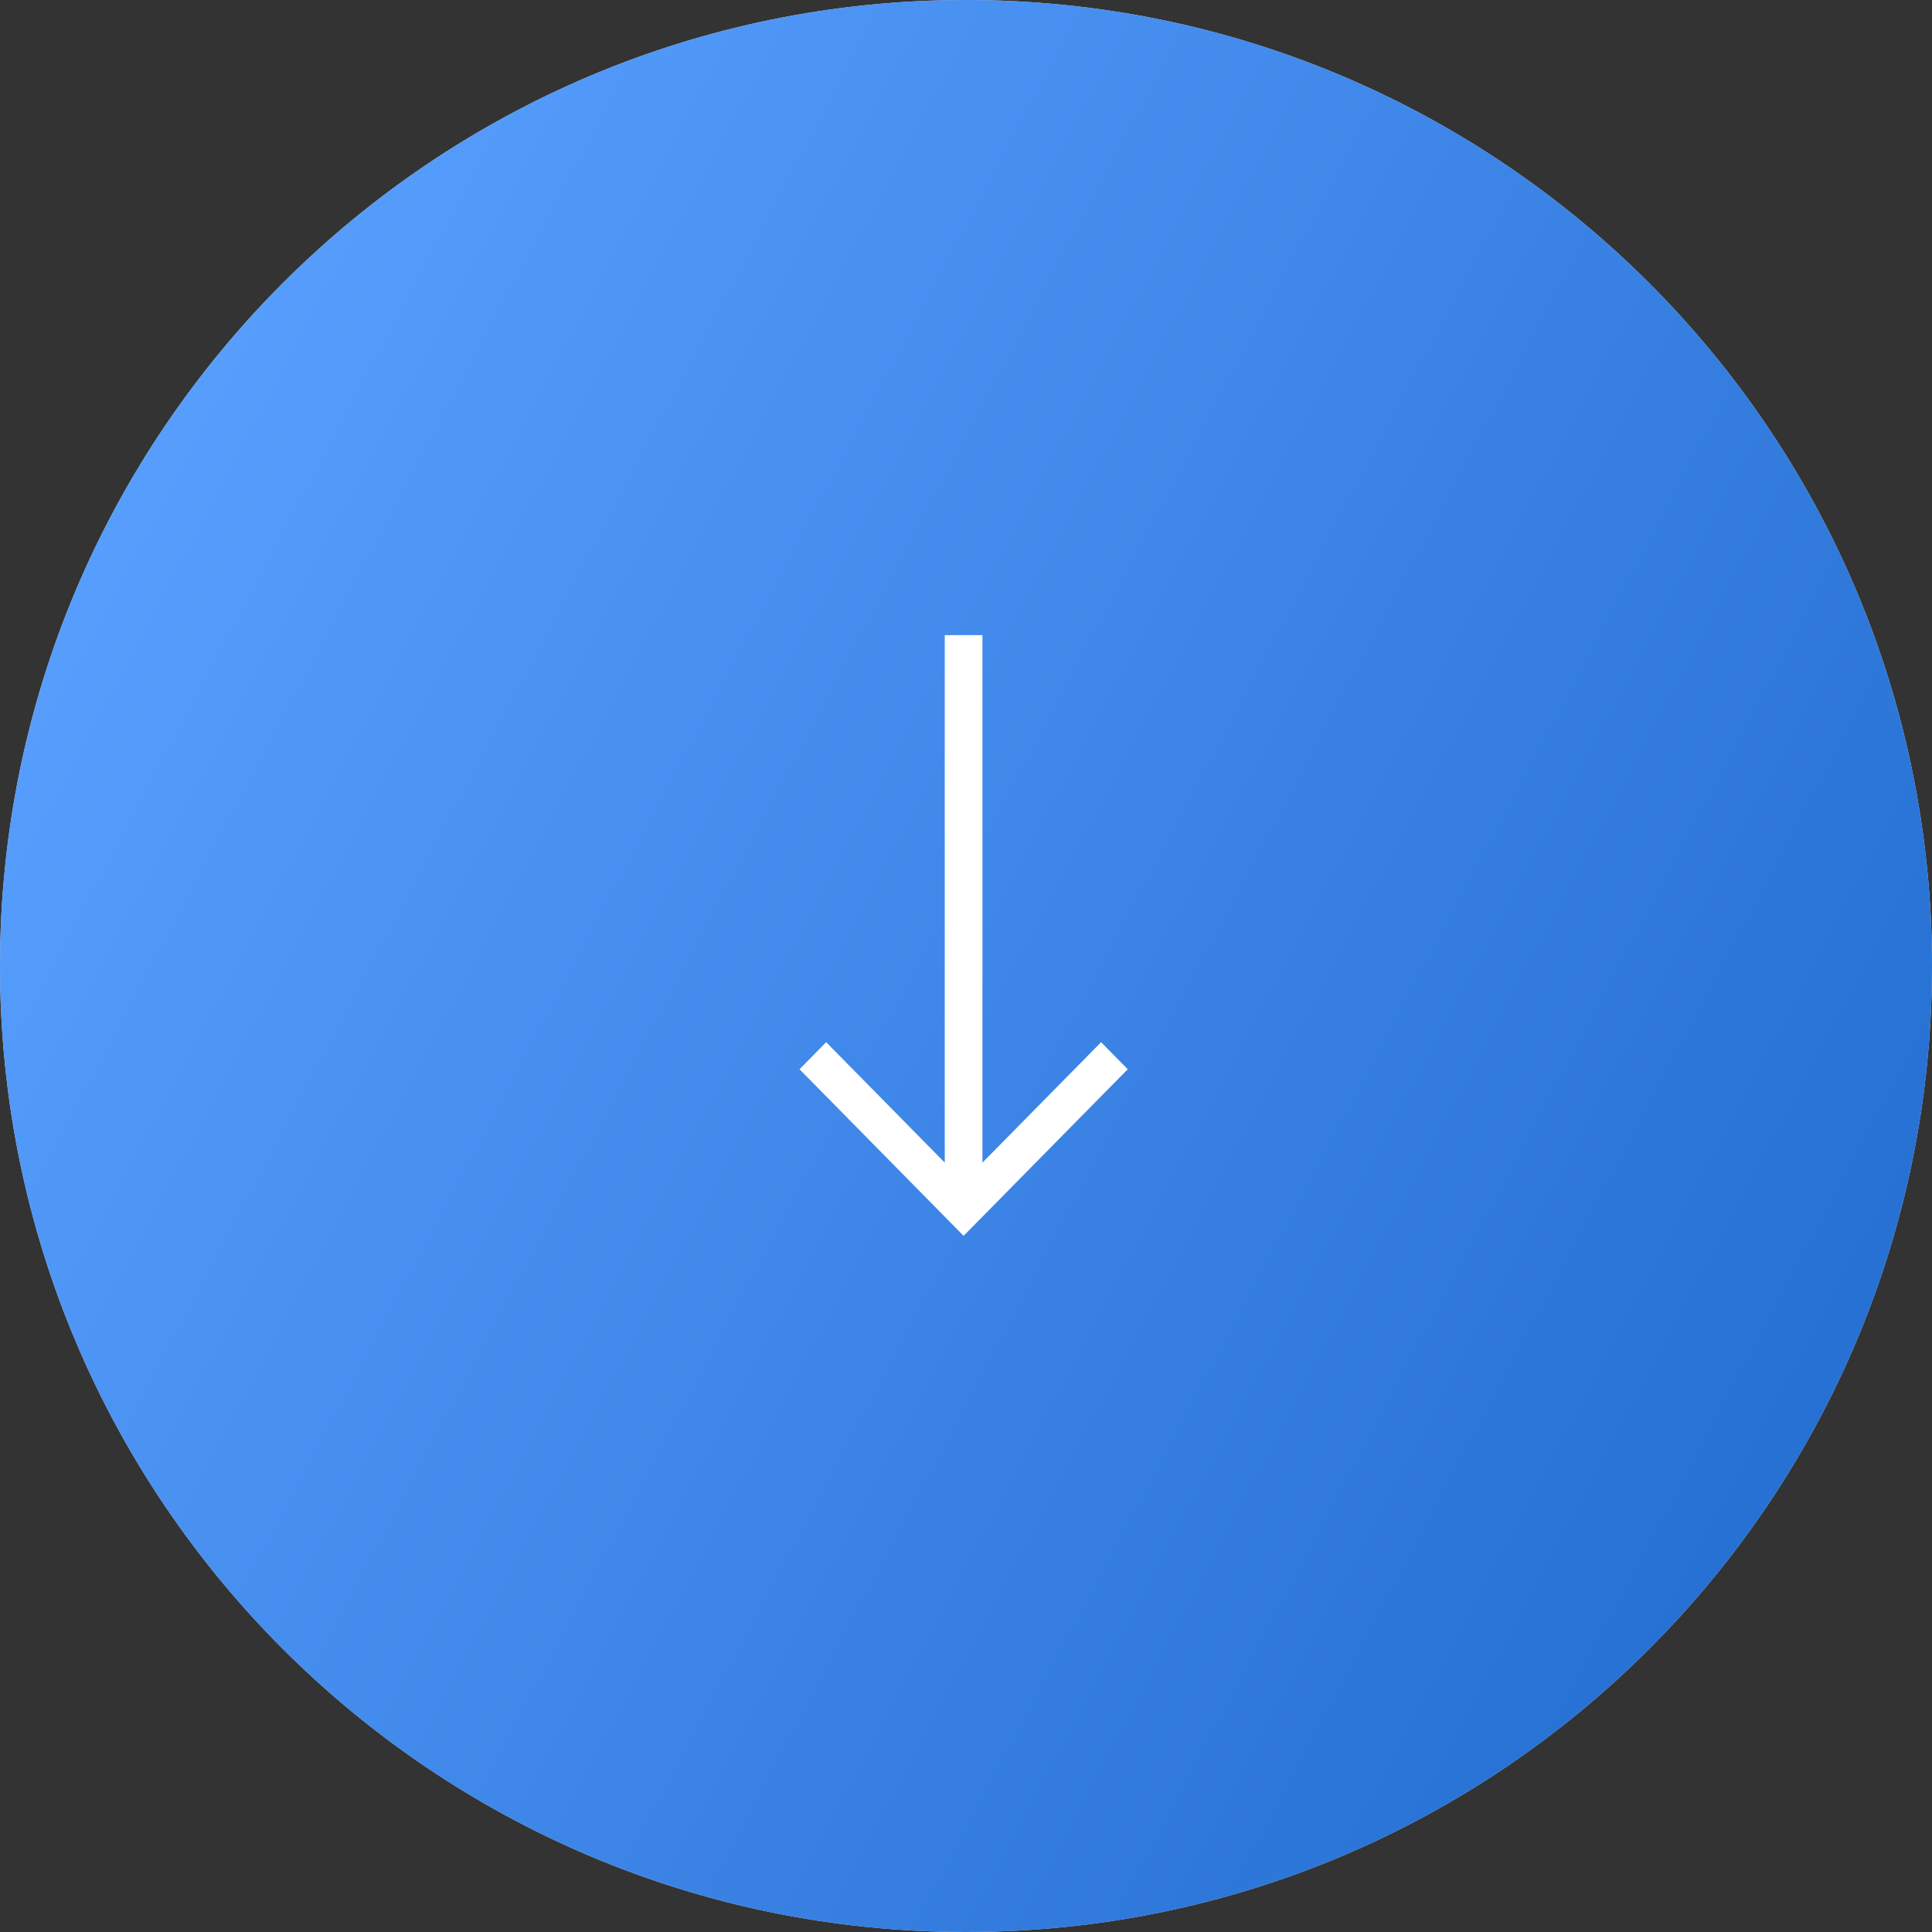 <?xml version="1.0" encoding="UTF-8"?> <svg xmlns="http://www.w3.org/2000/svg" width="162" height="162" viewBox="0 0 162 162" fill="none"><rect x="0" y="0" width="162" height="162" fill="#333333" stroke="none"/> <path d="M162 81C162 125.735 125.735 162 81 162C36.265 162 0 125.735 0 81C0 36.265 36.265 0 81 0C125.735 0 162 36.265 162 81Z" fill="#D9D9D9"></path> <path d="M162 81C162 125.735 125.735 162 81 162C36.265 162 0 125.735 0 81C0 36.265 36.265 0 81 0C125.735 0 162 36.265 162 81Z" fill="url(#paint0_linear_168_94)"></path> <path d="M82.38 53.259V97.486L92.328 87.389L94.562 89.657L80.799 103.626L67.039 89.657L69.274 87.389L79.219 97.486V53.259H82.38Z" fill="white"></path> <defs> <linearGradient id="paint0_linear_168_94" x1="22.742" y1="3.12974e-06" x2="177.817" y2="82.263" gradientUnits="userSpaceOnUse"> <stop stop-color="#59A0FF"></stop> <stop offset="1" stop-color="#256FD2"></stop> </linearGradient> </defs> </svg> 